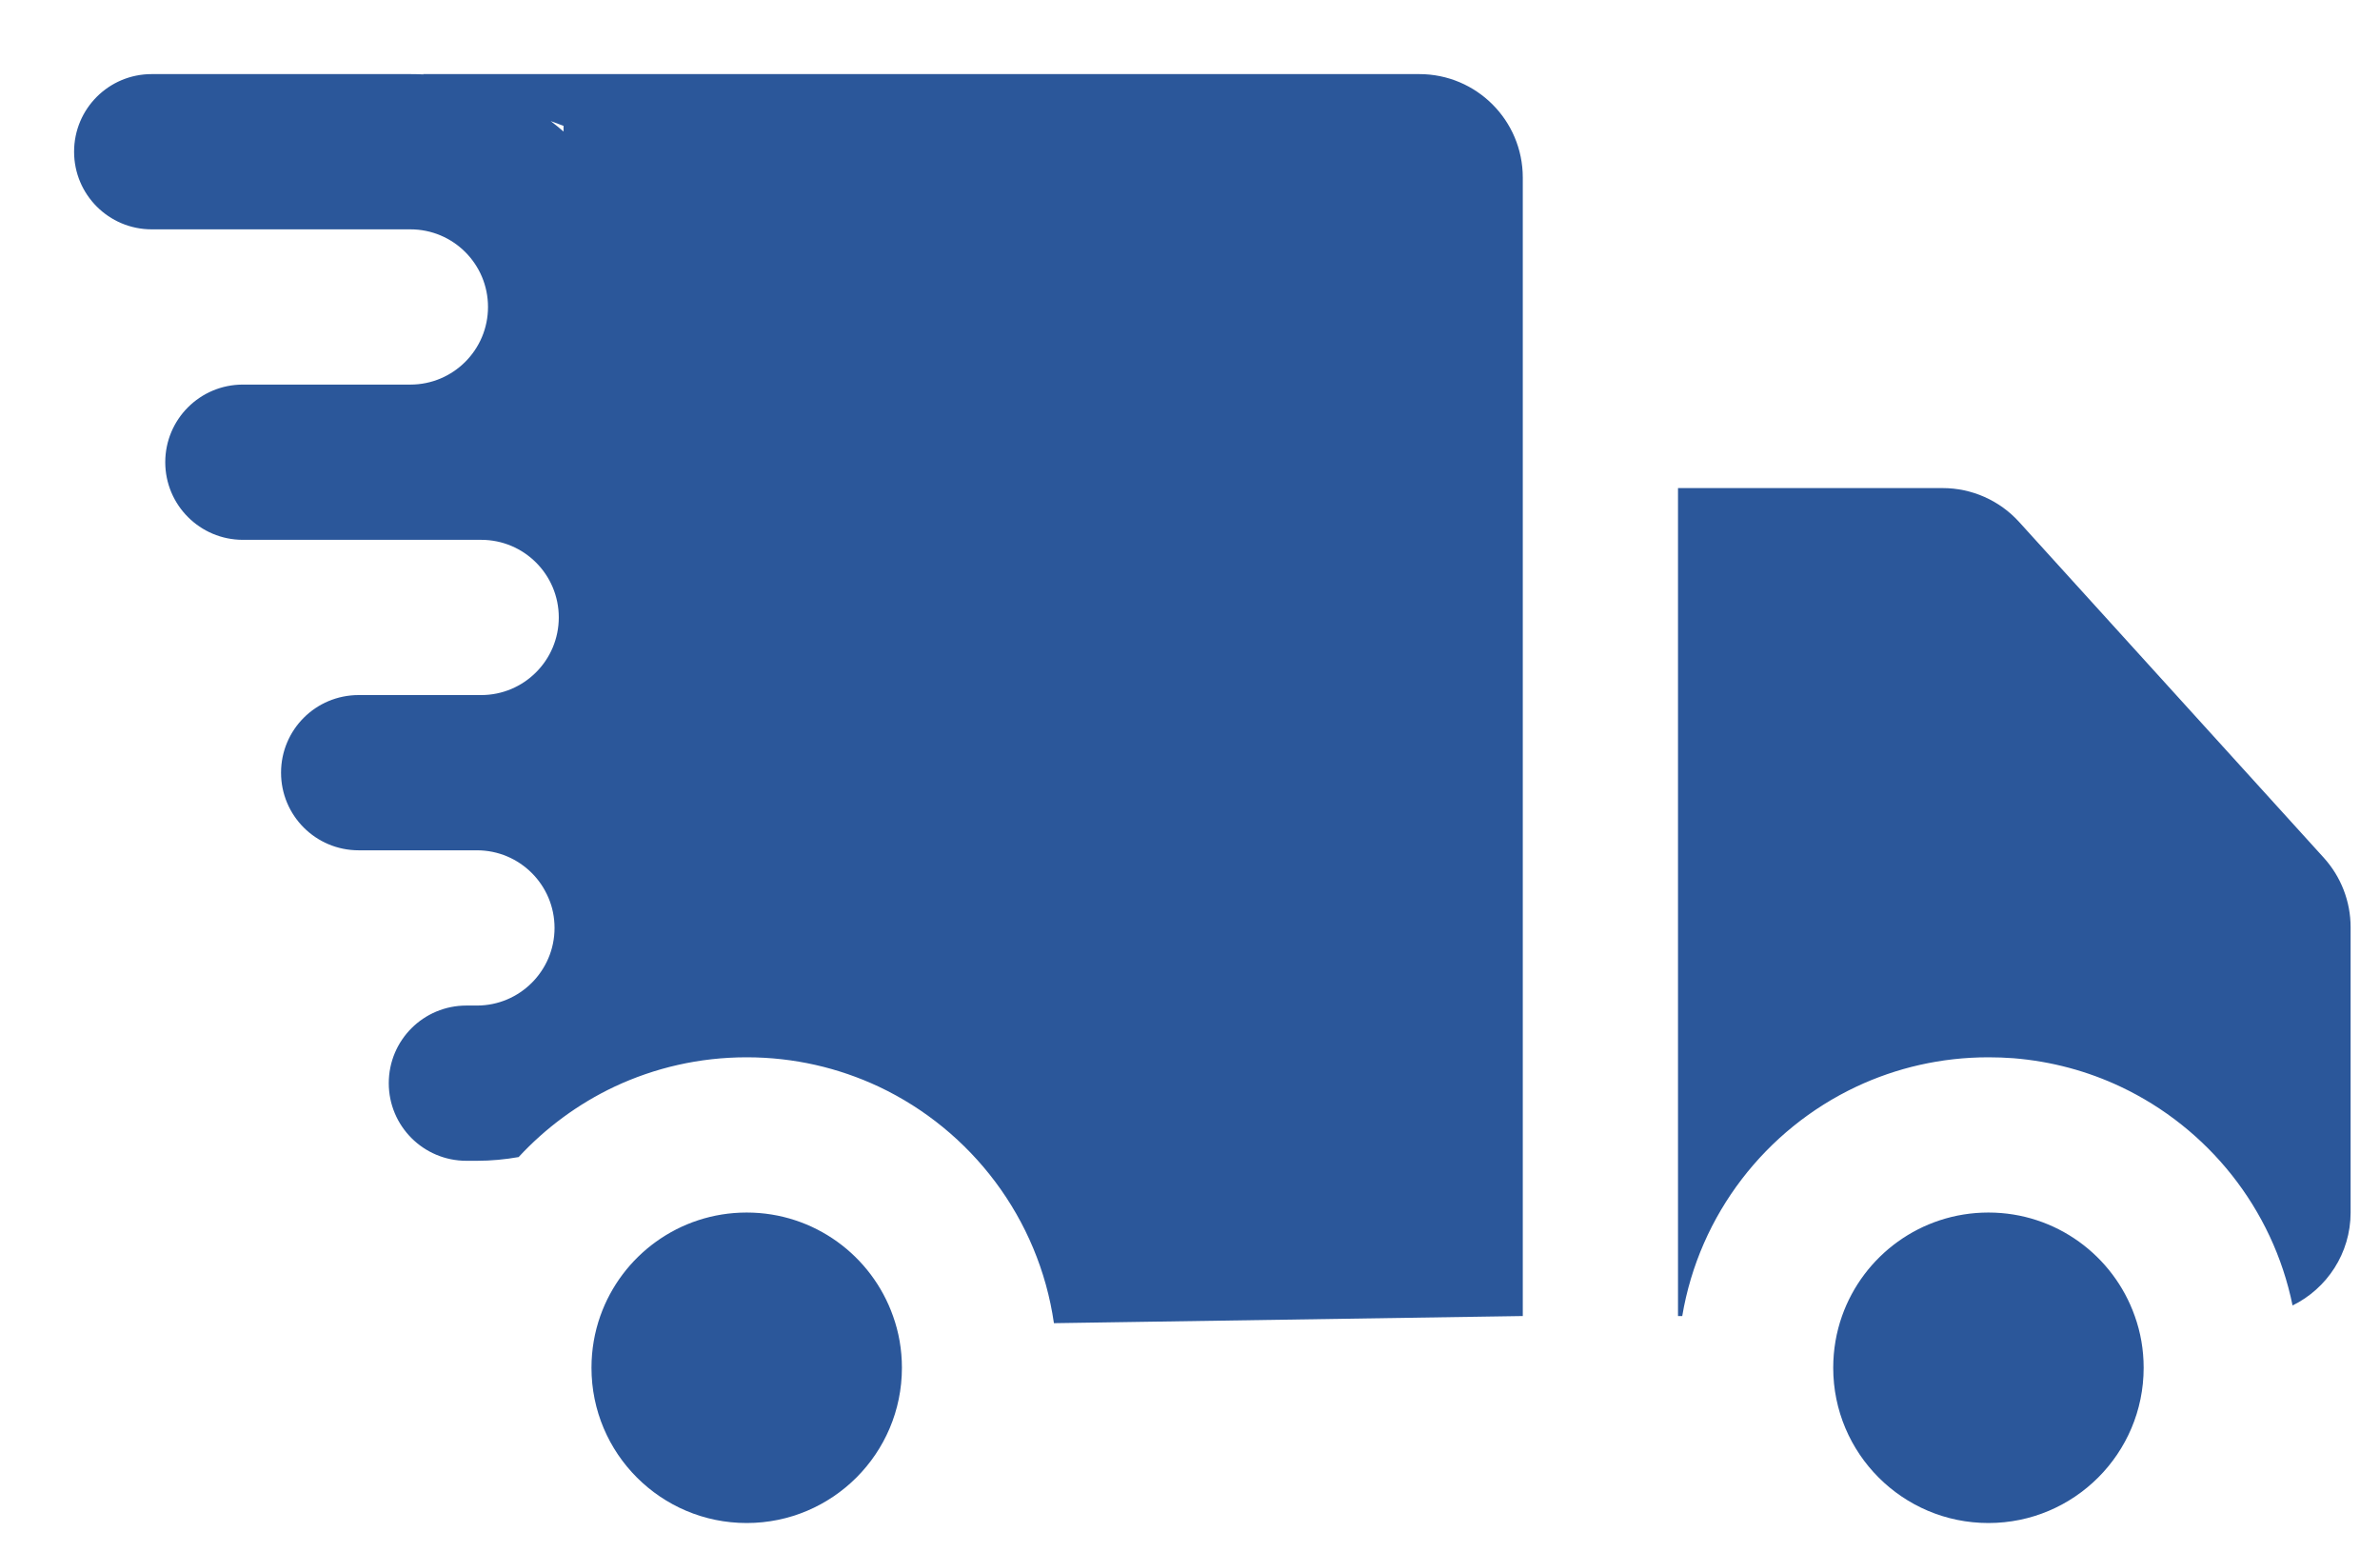 <svg width="23" height="15" viewBox="0 0 23 15" fill="none" xmlns="http://www.w3.org/2000/svg">
<path fill-rule="evenodd" clip-rule="evenodd" d="M0.716 1.466C0.716 1.051 1.051 0.716 1.466 0.716H3.966C4.009 0.716 4.053 0.717 4.096 0.719L4.086 0.716H13.716C14.268 0.716 14.716 1.163 14.716 1.716V12.716L10.185 12.785C10.039 11.772 9.387 10.922 8.493 10.5C8.105 10.318 7.673 10.216 7.216 10.216C6.758 10.216 6.326 10.318 5.938 10.5C5.587 10.666 5.273 10.898 5.012 11.18C4.881 11.203 4.747 11.216 4.609 11.216H4.507C4.092 11.216 3.757 10.88 3.757 10.466C3.757 10.051 4.092 9.716 4.507 9.716H4.609C5.023 9.716 5.359 9.38 5.359 8.966C5.359 8.551 5.023 8.216 4.609 8.216H3.507H3.466C3.051 8.216 2.716 7.88 2.716 7.466C2.716 7.051 3.051 6.716 3.466 6.716H3.507H4.609H4.65C5.064 6.716 5.4 6.38 5.4 5.966C5.4 5.551 5.064 5.216 4.65 5.216H3.966H2.466H2.347C1.933 5.216 1.597 4.88 1.597 4.466C1.597 4.051 1.933 3.716 2.347 3.716H2.466H3.966C4.38 3.716 4.716 3.38 4.716 2.966C4.716 2.551 4.38 2.216 3.966 2.216H1.466C1.051 2.216 0.716 1.88 0.716 1.466ZM5.446 1.271L5.446 1.216L5.322 1.17C5.364 1.202 5.406 1.236 5.446 1.271ZM22.716 8.959C22.716 8.71 22.623 8.471 22.456 8.287L19.513 5.044C19.324 4.835 19.055 4.716 18.773 4.716H16.216V12.716H16.257C16.422 11.733 17.065 10.912 17.939 10.5C18.326 10.318 18.759 10.216 19.216 10.216C19.297 10.216 19.378 10.219 19.459 10.225C19.826 10.255 20.175 10.35 20.493 10.5C21.336 10.898 21.964 11.676 22.155 12.614C22.487 12.451 22.716 12.11 22.716 11.716V8.959ZM7.216 11.716C7.869 11.716 8.424 12.133 8.63 12.716C8.686 12.872 8.716 13.04 8.716 13.216C8.716 14.044 8.044 14.716 7.216 14.716C6.387 14.716 5.716 14.044 5.716 13.216C5.716 13.04 5.746 12.872 5.801 12.716C6.007 12.133 6.562 11.716 7.216 11.716ZM19.216 11.716C19.869 11.716 20.424 12.133 20.63 12.716C20.686 12.872 20.716 13.04 20.716 13.216C20.716 14.044 20.044 14.716 19.216 14.716C18.387 14.716 17.716 14.044 17.716 13.216C17.716 13.04 17.746 12.872 17.801 12.716C18.007 12.133 18.562 11.716 19.216 11.716Z" fill="#2b579a"/>
</svg>
